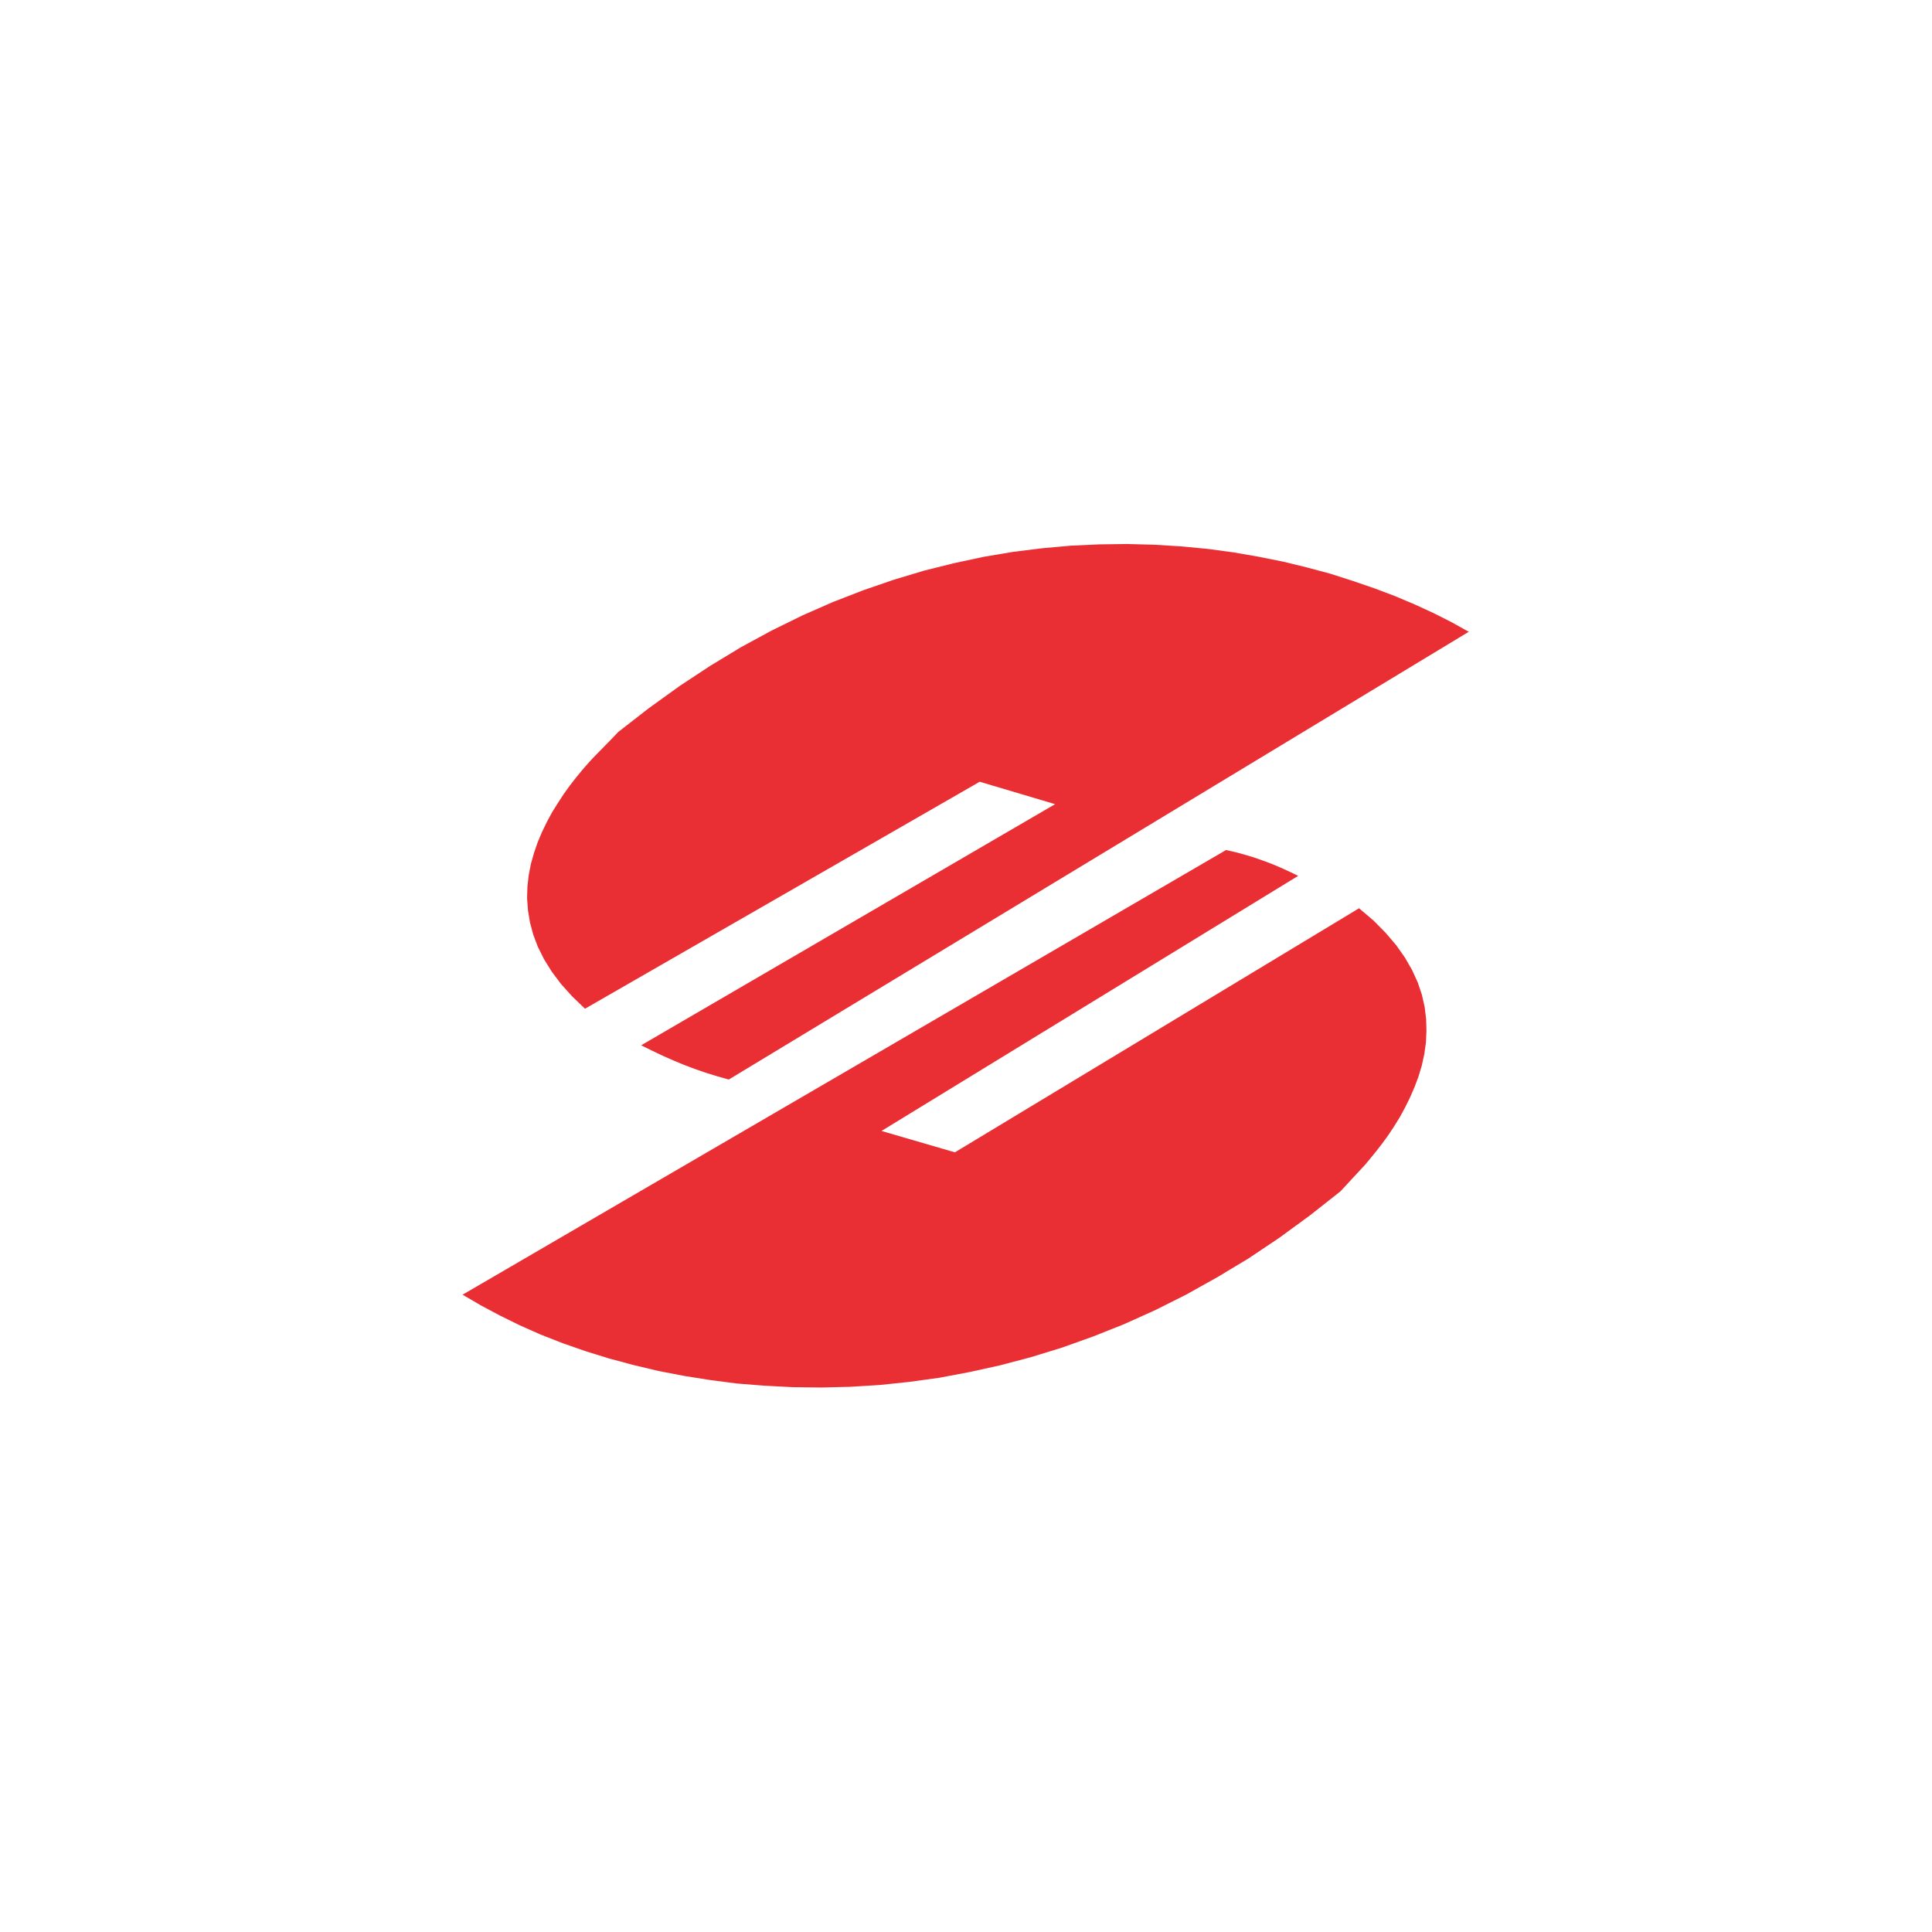 <?xml version="1.0" encoding="UTF-8" standalone="no"?>
<svg
   xmlns:dc="http://purl.org/dc/elements/1.1/"
   xmlns:cc="http://creativecommons.org/ns#"
   xmlns:rdf="http://www.w3.org/1999/02/22-rdf-syntax-ns#"
   xmlns:svg="http://www.w3.org/2000/svg"
   xmlns="http://www.w3.org/2000/svg"
   xmlns:sodipodi="http://sodipodi.sourceforge.net/DTD/sodipodi-0.dtd"
   xmlns:inkscape="http://www.inkscape.org/namespaces/inkscape"
   version="1.0"
   width="18.568mm"
   height="18.568mm"
   id="svg2"
   inkscape:version="0.92+devel 15697 custom"
   viewBox="0 0 18.568 18.568"
   sodipodi:docname="logoS2.svg">
  <sodipodi:namedview
     pagecolor="#ffffff"
     bordercolor="#666666"
     borderopacity="1"
     objecttolerance="10"
     gridtolerance="10"
     guidetolerance="10"
     inkscape:pageopacity="0"
     inkscape:pageshadow="2"
     inkscape:window-width="1920"
     inkscape:window-height="1136"
     id="namedview56"
     inkscape:document-units="mm"
     showgrid="false"
     inkscape:zoom="5.6568543"
     inkscape:cx="-0.80145443"
     inkscape:cy="31.292691"
     inkscape:window-x="0"
     inkscape:window-y="27"
     inkscape:window-maximized="1"
     inkscape:current-layer="svg2"
     inkscape:document-rotation="0"
     fit-margin-top="0"
     fit-margin-left="0"
     fit-margin-right="0"
     fit-margin-bottom="0" />
  <defs
     id="defs4">
    <clipPath
       clipPathUnits="userSpaceOnUse"
       id="clipEmfPath1">
      <path
         d="M -177.074,-355.422 H 347.322 V 388.647 H -177.074 Z"
         id="path7"
         inkscape:connector-curvature="0" />
    </clipPath>
    <pattern
       id="EMFhbasepattern"
       patternUnits="userSpaceOnUse"
       width="6"
       height="6"
       x="0"
       y="0" />
    <clipPath
       clipPathUnits="userSpaceOnUse"
       id="clipPath5955">
      <path
         d="M 0,595.275 H 419.527 V 0 H 0 Z"
         id="path5953"
         inkscape:connector-curvature="0" />
    </clipPath>
  </defs>
  <path
     style="fill:none;stroke:none"
     clip-path="url(#clipEmfPath1)"
     d=""
     id="path14"
     inkscape:connector-curvature="0"
     transform="translate(2.643,3.59)" />
  <g
     id="g4287"
     style="opacity:0.99"
     transform="matrix(0.778,0,0,0.778,4.312,5.092)">
    <g
       transform="matrix(0.353,0,0,-0.353,1.684,5.916)"
       id="g5941">
      <path
         inkscape:connector-curvature="0"
         id="path5943"
         style="fill:#e92d31;fill-opacity:1;fill-rule:evenodd;stroke:none"
         d="M 0,0 13.813,7.943 16.452,7.159 1.965,-1.28 2.354,-1.471 2.729,-1.65 3.1,-1.813 l 0.37,-0.154 0.376,-0.141 0.383,-0.133 0.395,-0.122 0.408,-0.115 25.895,15.669 -0.594,0.332 -0.631,0.319 -0.663,0.305 -0.695,0.294 -0.727,0.274 -0.759,0.26 -0.777,0.249 -0.81,0.217 -0.835,0.204 -0.856,0.171 -0.879,0.153 -0.905,0.122 -0.919,0.088 -0.943,0.058 -0.957,0.026 L 18.001,16.25 17.007,16.205 16.006,16.115 14.985,15.988 13.96,15.816 12.92,15.593 11.874,15.333 10.815,15.015 9.751,14.649 8.685,14.236 7.614,13.766 6.537,13.237 5.458,12.651 4.383,12 3.311,11.293 2.232,10.516 1.161,9.683 0.925,9.434 0.288,8.784 0.09,8.568 -0.114,8.332 -0.323,8.077 -0.535,7.803 -0.745,7.511 -0.949,7.198 -1.148,6.88 -1.331,6.542 -1.504,6.185 -1.657,5.822 -1.784,5.453 -1.894,5.063 -1.97,4.67 -2.015,4.27 -2.026,3.861 -1.995,3.44 -1.925,3.02 -1.811,2.593 -1.65,2.166 -1.433,1.733 -1.166,1.302 -0.84,0.867 -0.451,0.435 Z" />
    </g>
    <g
       transform="matrix(0.353,0,0,-0.353,11.246,4.675)"
       id="g5945">
      <path
         inkscape:connector-curvature="0"
         id="path5947"
         style="fill:#e92d31;fill-opacity:1;fill-rule:evenodd;stroke:none"
         d="m 0,0 -14.143,-8.541 -2.568,0.748 14.581,8.927 -0.317,0.153 -0.308,0.14 -0.305,0.128 -0.306,0.114 -0.307,0.108 -0.318,0.096 -0.326,0.089 -0.337,0.076 -26.718,-15.561 0.633,-0.369 0.669,-0.358 0.7,-0.344 0.732,-0.325 0.766,-0.3 0.799,-0.279 0.821,-0.255 0.849,-0.228 0.88,-0.21 0.899,-0.173 0.919,-0.146 0.943,-0.122 0.962,-0.076 0.983,-0.051 1,-0.012 1.014,0.025 1.027,0.063 1.04,0.109 1.051,0.145 1.059,0.2 1.071,0.236 1.077,0.285 1.08,0.332 1.088,0.389 1.084,0.431 1.091,0.492 1.091,0.547 1.084,0.606 1.089,0.655 1.079,0.723 1.07,0.782 1.073,0.846 0.235,0.255 0.632,0.681 0.19,0.23 0.204,0.25 0.204,0.264 0.205,0.282 0.204,0.307 0.197,0.318 0.185,0.338 0.172,0.348 0.159,0.364 0.141,0.376 0.116,0.383 0.088,0.4 0.057,0.404 0.019,0.413 -0.011,0.412 -0.052,0.428 -0.097,0.427 -0.145,0.431 -0.199,0.435 -0.248,0.432 -0.306,0.434 -0.369,0.433 -0.428,0.433 z" />
    </g>
  </g>
</svg>
